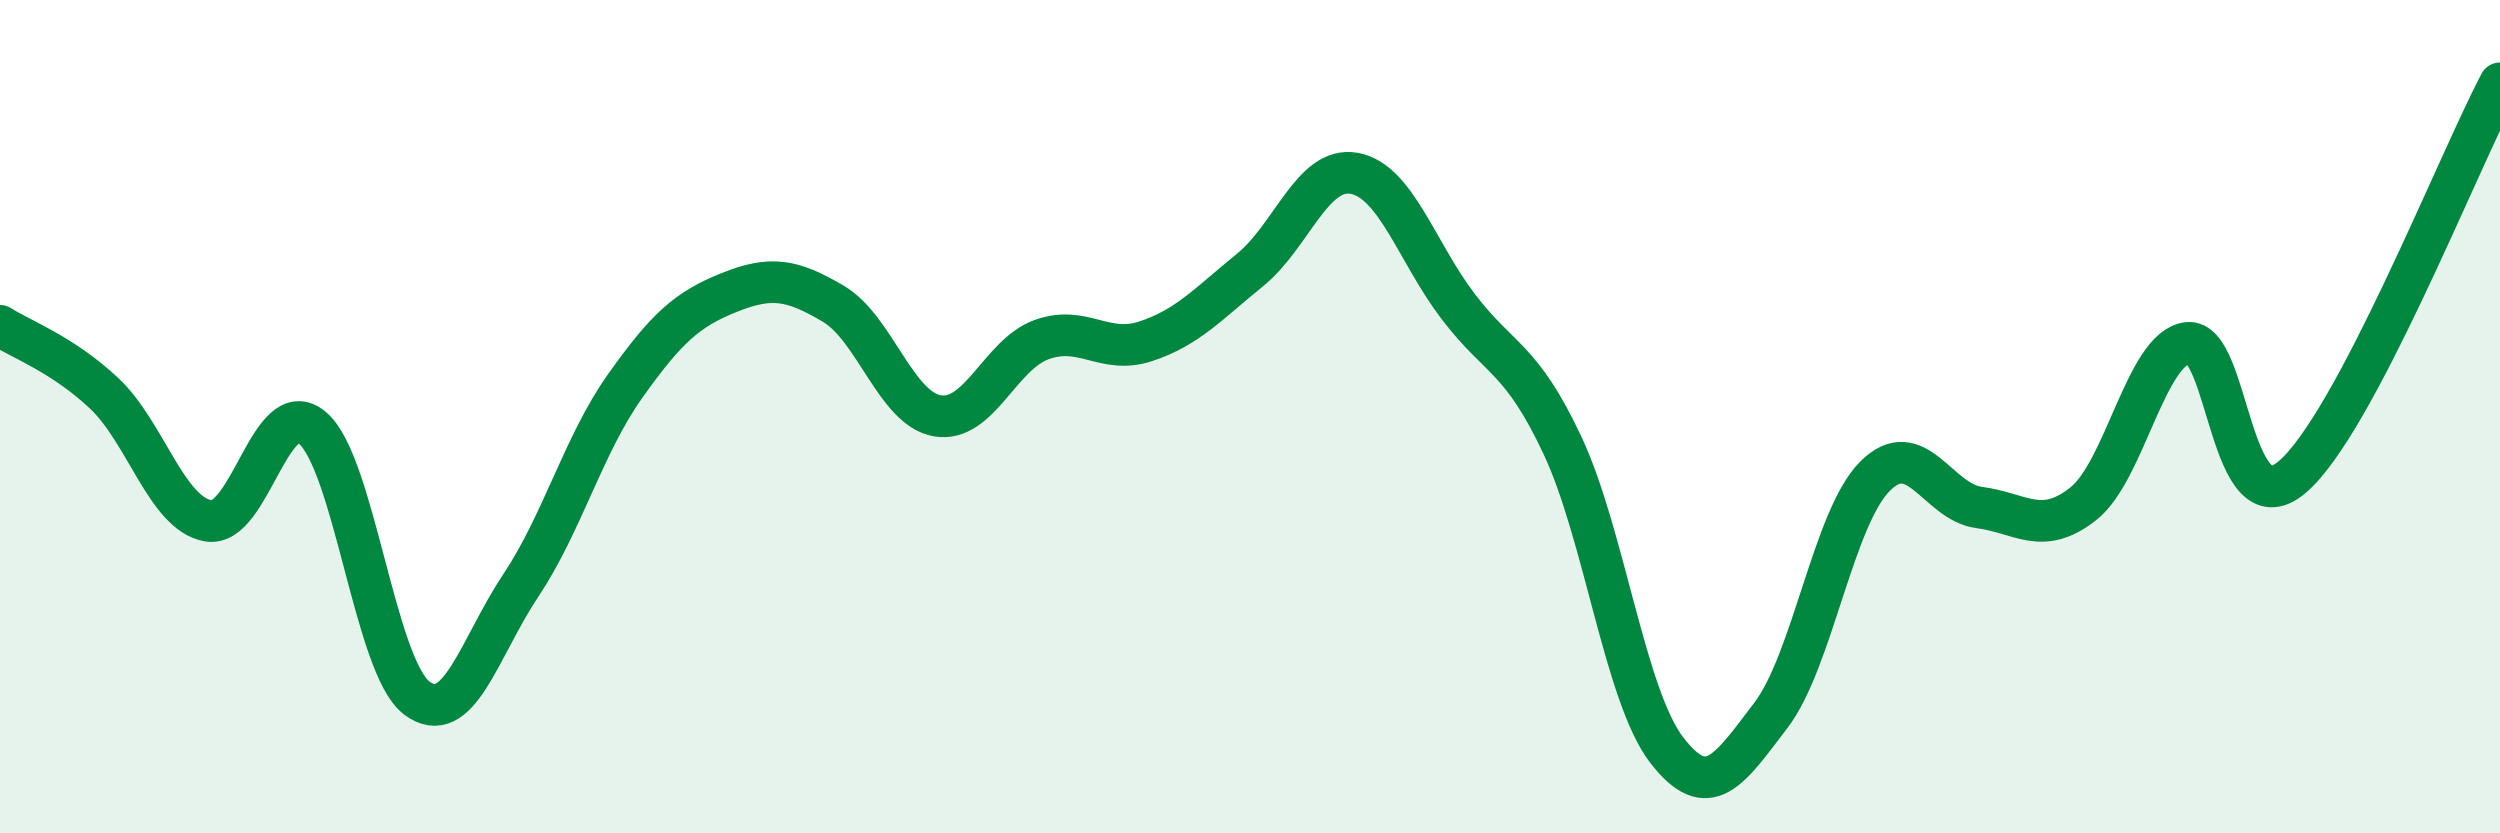 
    <svg width="60" height="20" viewBox="0 0 60 20" xmlns="http://www.w3.org/2000/svg">
      <path
        d="M 0,7.82 C 0.5,8.14 1.5,8.5 2.5,9.44 C 3.5,10.38 4,12.33 5,12.5 C 6,12.67 6.5,9.42 7.5,10.27 C 8.5,11.12 9,15.99 10,16.75 C 11,17.51 11.5,15.55 12.5,14.05 C 13.5,12.55 14,10.68 15,9.27 C 16,7.86 16.5,7.42 17.5,7.02 C 18.5,6.62 19,6.7 20,7.29 C 21,7.88 21.5,9.81 22.5,9.98 C 23.5,10.15 24,8.51 25,8.15 C 26,7.79 26.5,8.52 27.5,8.19 C 28.5,7.86 29,7.29 30,6.48 C 31,5.67 31.5,3.98 32.5,4.16 C 33.5,4.34 34,6.05 35,7.36 C 36,8.67 36.5,8.56 37.5,10.69 C 38.5,12.82 39,16.7 40,18 C 41,19.3 41.5,18.48 42.5,17.17 C 43.5,15.86 44,12.43 45,11.43 C 46,10.43 46.5,12.05 47.5,12.18 C 48.5,12.31 49,12.88 50,12.09 C 51,11.3 51.5,8.36 52.5,8.23 C 53.5,8.1 53.5,12.71 55,11.46 C 56.5,10.21 59,3.89 60,2L60 20L0 20Z"
        fill="#008740"
        opacity="0.1"
        stroke-linecap="round"
        stroke-linejoin="round"
      />
      <path
        d="M 0,7.82 C 0.5,8.14 1.5,8.5 2.5,9.44 C 3.5,10.38 4,12.33 5,12.5 C 6,12.67 6.5,9.42 7.5,10.27 C 8.5,11.12 9,15.99 10,16.75 C 11,17.51 11.5,15.55 12.5,14.05 C 13.5,12.55 14,10.68 15,9.27 C 16,7.86 16.5,7.42 17.5,7.02 C 18.5,6.62 19,6.7 20,7.29 C 21,7.88 21.5,9.81 22.5,9.98 C 23.5,10.15 24,8.51 25,8.15 C 26,7.79 26.5,8.52 27.5,8.19 C 28.5,7.86 29,7.29 30,6.48 C 31,5.67 31.5,3.98 32.5,4.16 C 33.5,4.34 34,6.05 35,7.36 C 36,8.67 36.5,8.56 37.5,10.69 C 38.5,12.82 39,16.7 40,18 C 41,19.3 41.5,18.48 42.5,17.17 C 43.5,15.86 44,12.43 45,11.43 C 46,10.43 46.5,12.05 47.5,12.18 C 48.5,12.31 49,12.88 50,12.09 C 51,11.3 51.5,8.36 52.5,8.23 C 53.5,8.1 53.5,12.71 55,11.46 C 56.5,10.21 59,3.89 60,2"
        stroke="#008740"
        stroke-width="1"
        fill="none"
        stroke-linecap="round"
        stroke-linejoin="round"
      />
    </svg>
  